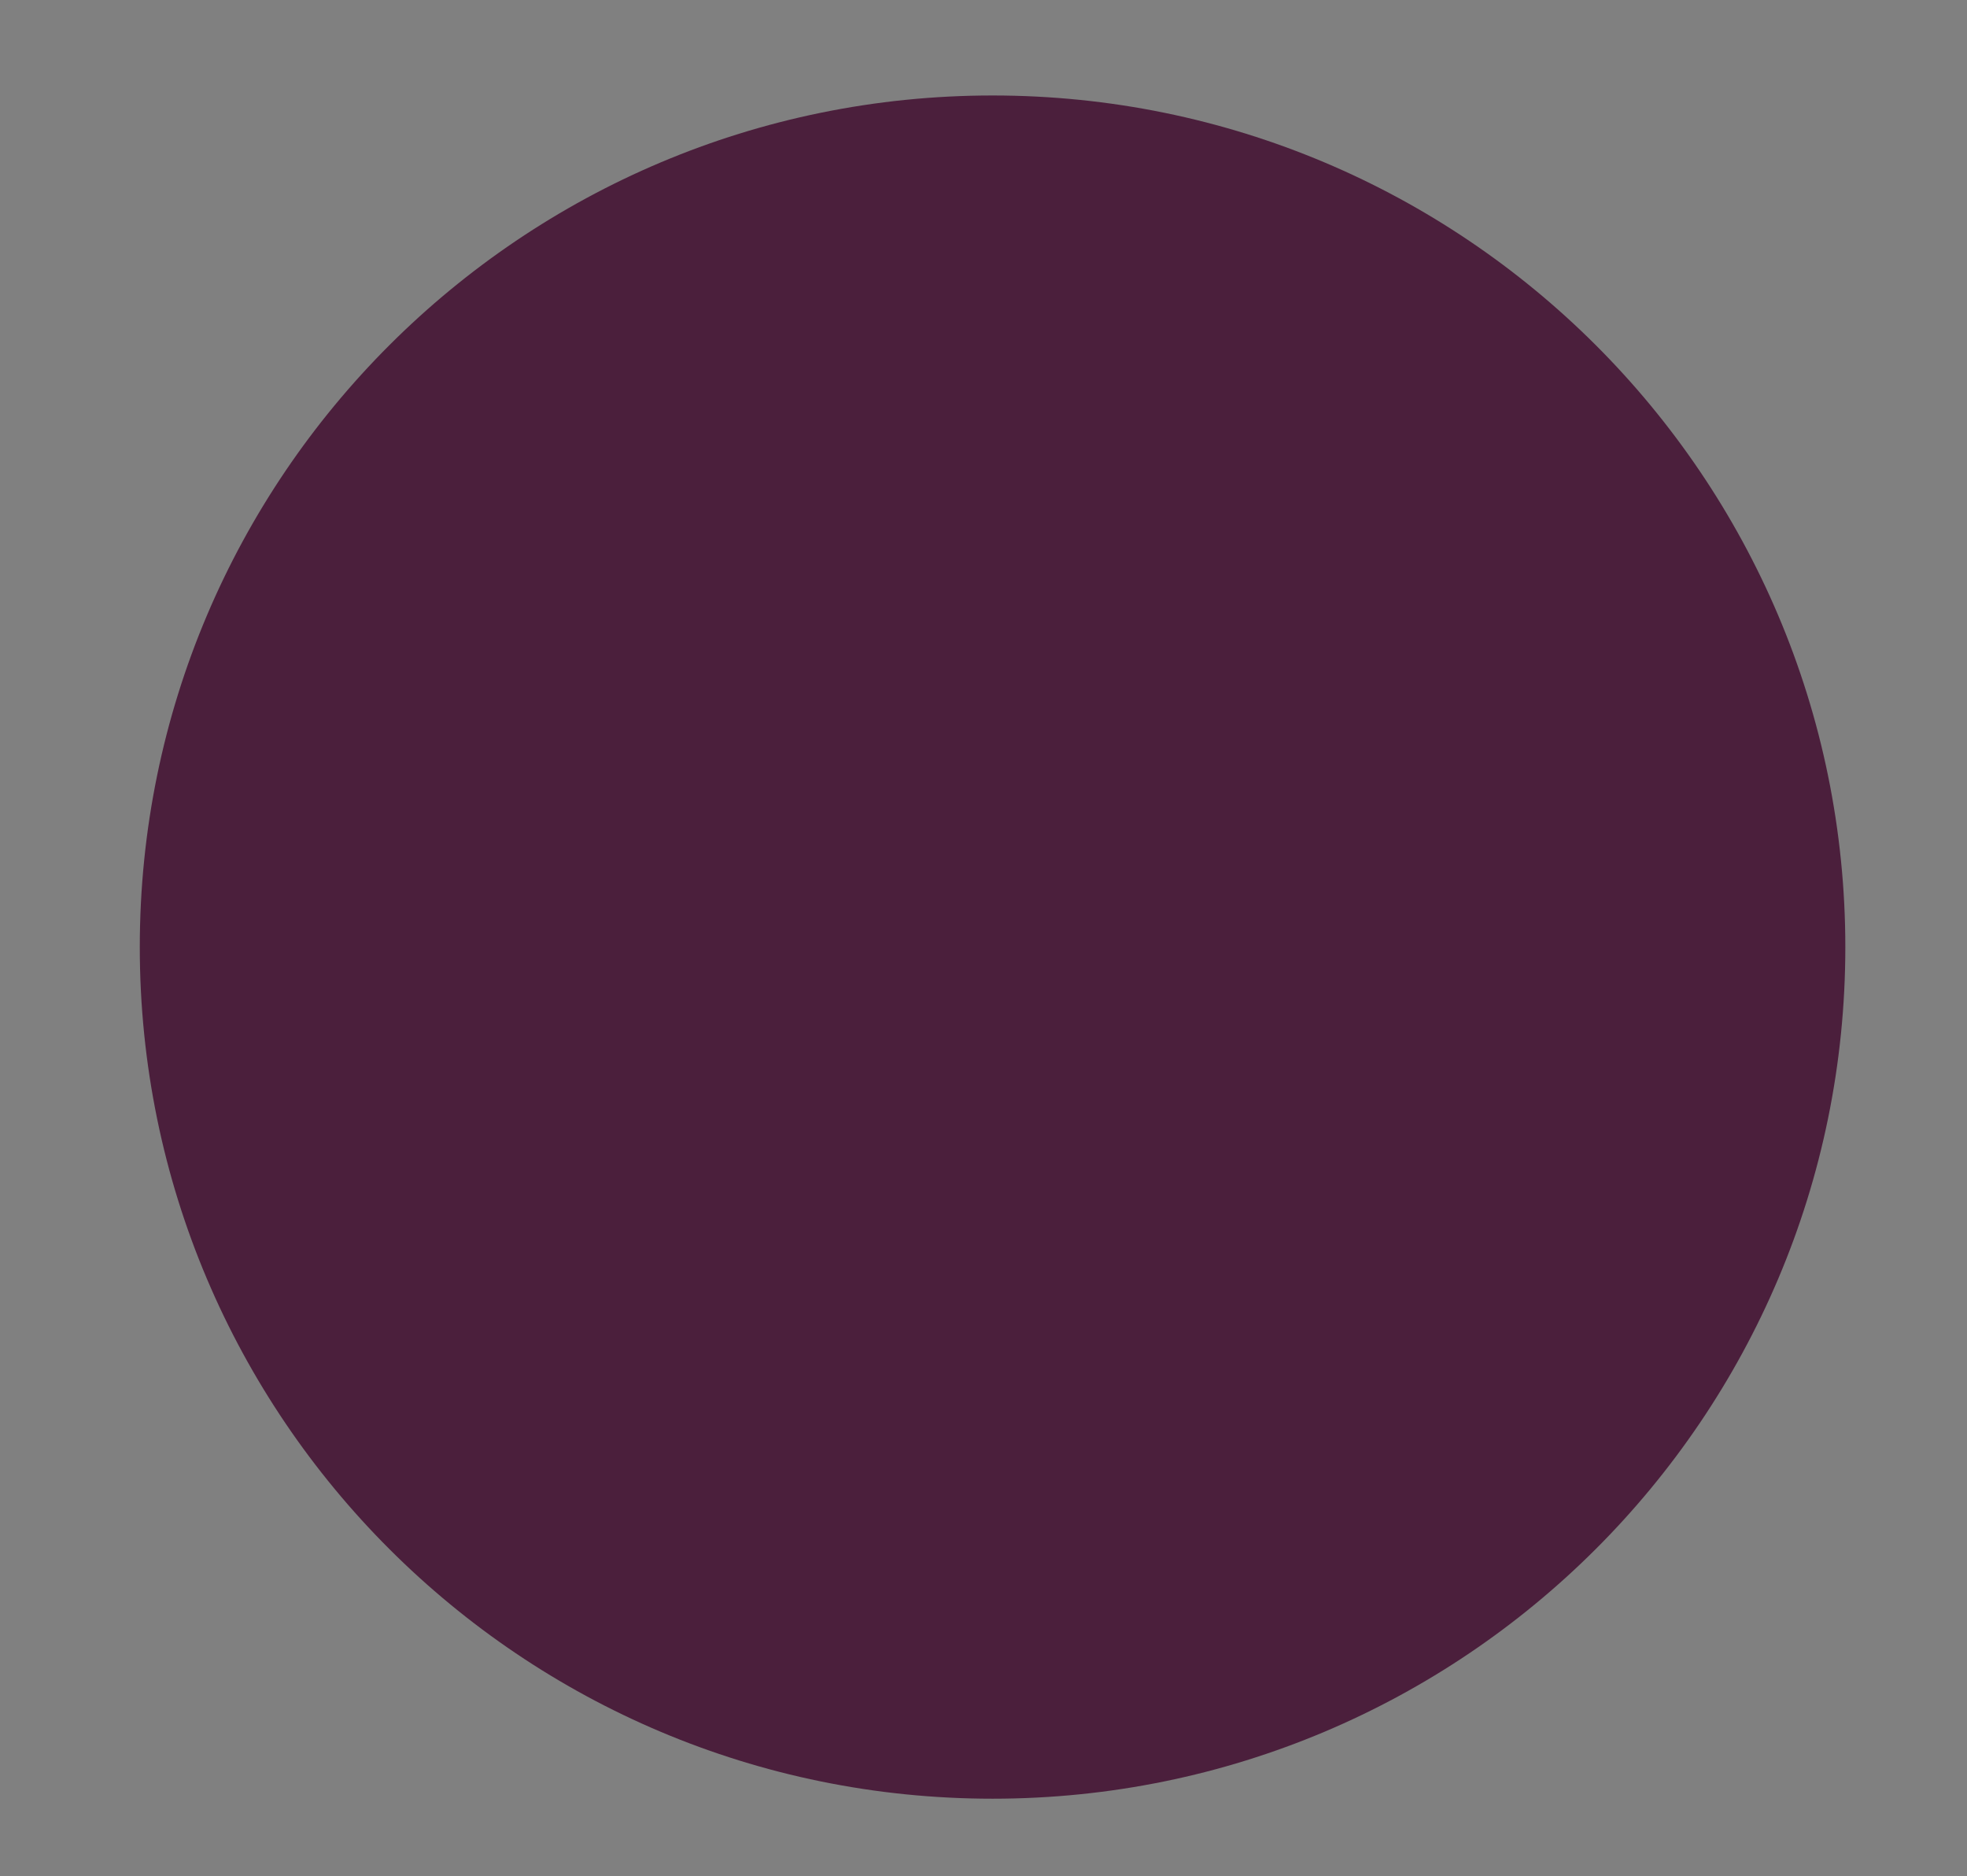 <?xml version="1.0" encoding="UTF-8"?>
<svg id="Lager_1" xmlns="http://www.w3.org/2000/svg" xmlns:xlink="http://www.w3.org/1999/xlink" viewBox="0 0 92.31 88.03">
  <rect x="0" y="0" width="92.31" height="88.03" fill="#808080" stroke="none"/>
  <defs>
    <style>
      .cls-1 {
        fill: #fff;
      }

      .cls-2 {
        fill: #4b1f3c;
        fill-rule: evenodd;
      }

      .cls-3, .cls-4, .cls-5 {
        fill: none;
      }

      .cls-6 {
        clip-path: url(#clippath-1);
      }

      .cls-4, .cls-5 {
        clip-rule: evenodd;
      }

      .cls-7 {
        clip-path: url(#clippath-2);
      }

      .cls-5 {
        clip-path: url(#clippath);
      }
    </style>
    <clipPath id="clippath">
      <polygon class="cls-4" points="6.56 84.4 86.6 84.4 86.6 4.48 6.56 4.48 6.56 84.4 6.56 84.4"/>
    </clipPath>
    <clipPath id="clippath-1">
      <polygon class="cls-5" points="25.4 25.6 66.8 25.6 66.8 66.88 25.4 66.88 25.4 25.6 25.4 25.6"/>
    </clipPath>
    <clipPath id="clippath-2">
      <polygon class="cls-3" points="25.4 66.88 66.8 66.88 66.8 25.6 25.4 25.6 25.4 66.88 25.4 66.88"/>
    </clipPath>
  </defs>
  <path class="cls-2" d="M6.56,44.44C6.56,22.38,24.48,4.48,46.58,4.48s40.02,17.89,40.02,39.96-17.92,39.96-40.02,39.96S6.56,66.51,6.56,44.44h0Z"/>
  <g class="cls-6">
    <g class="cls-7">
      <path class="cls-1" d="M54.38,32.62c0,1.88-1.53,3.4-3.41,3.4s-3.41-1.52-3.41-3.4,1.53-3.4,3.41-3.4c1.88,0,3.41,1.52,3.41,3.4h0Z"/>
      <path class="cls-1" d="M35.63,49.19c-4.01,0-7.24,3.23-7.24,7.22s3.24,7.22,7.24,7.22,7.24-3.23,7.24-7.22-3.24-7.22-7.24-7.22h0ZM35.63,61.94c-3.07,0-5.54-2.46-5.54-5.52s2.47-5.52,5.54-5.52,5.54,2.46,5.54,5.52-2.47,5.52-5.54,5.52h0Z"/>
      <path class="cls-1" d="M56.94,49.19c-4.01,0-7.24,3.23-7.24,7.22s3.24,7.22,7.24,7.22,7.24-3.23,7.24-7.22-3.24-7.22-7.24-7.22h0ZM56.94,61.94c-3.07,0-5.54-2.46-5.54-5.52s2.47-5.52,5.54-5.52,5.54,2.46,5.54,5.52-2.47,5.52-5.54,5.52h0Z"/>
      <path class="cls-1" d="M49.56,42.94c.34.34.77.51,1.19.51h4.9c.94,0,1.7-.76,1.7-1.7s-.77-1.7-1.7-1.7h-4.18s-4.86-4.89-4.94-4.93c-1.07-.93-2.68-.81-3.62.26l-5.8,6.59c-.94,1.06-.81,2.68.21,3.61.26.21.51.38.81.47h0l6.39,2.55v7.78c0,.93.77,1.7,1.7,1.7s1.7-.76,1.7-1.7v-8.92c0-.68-.43-1.32-1.02-1.57l-4.73-2,3.88-4.42,3.49,3.48h0Z"/>
    </g>
  </g>
</svg>